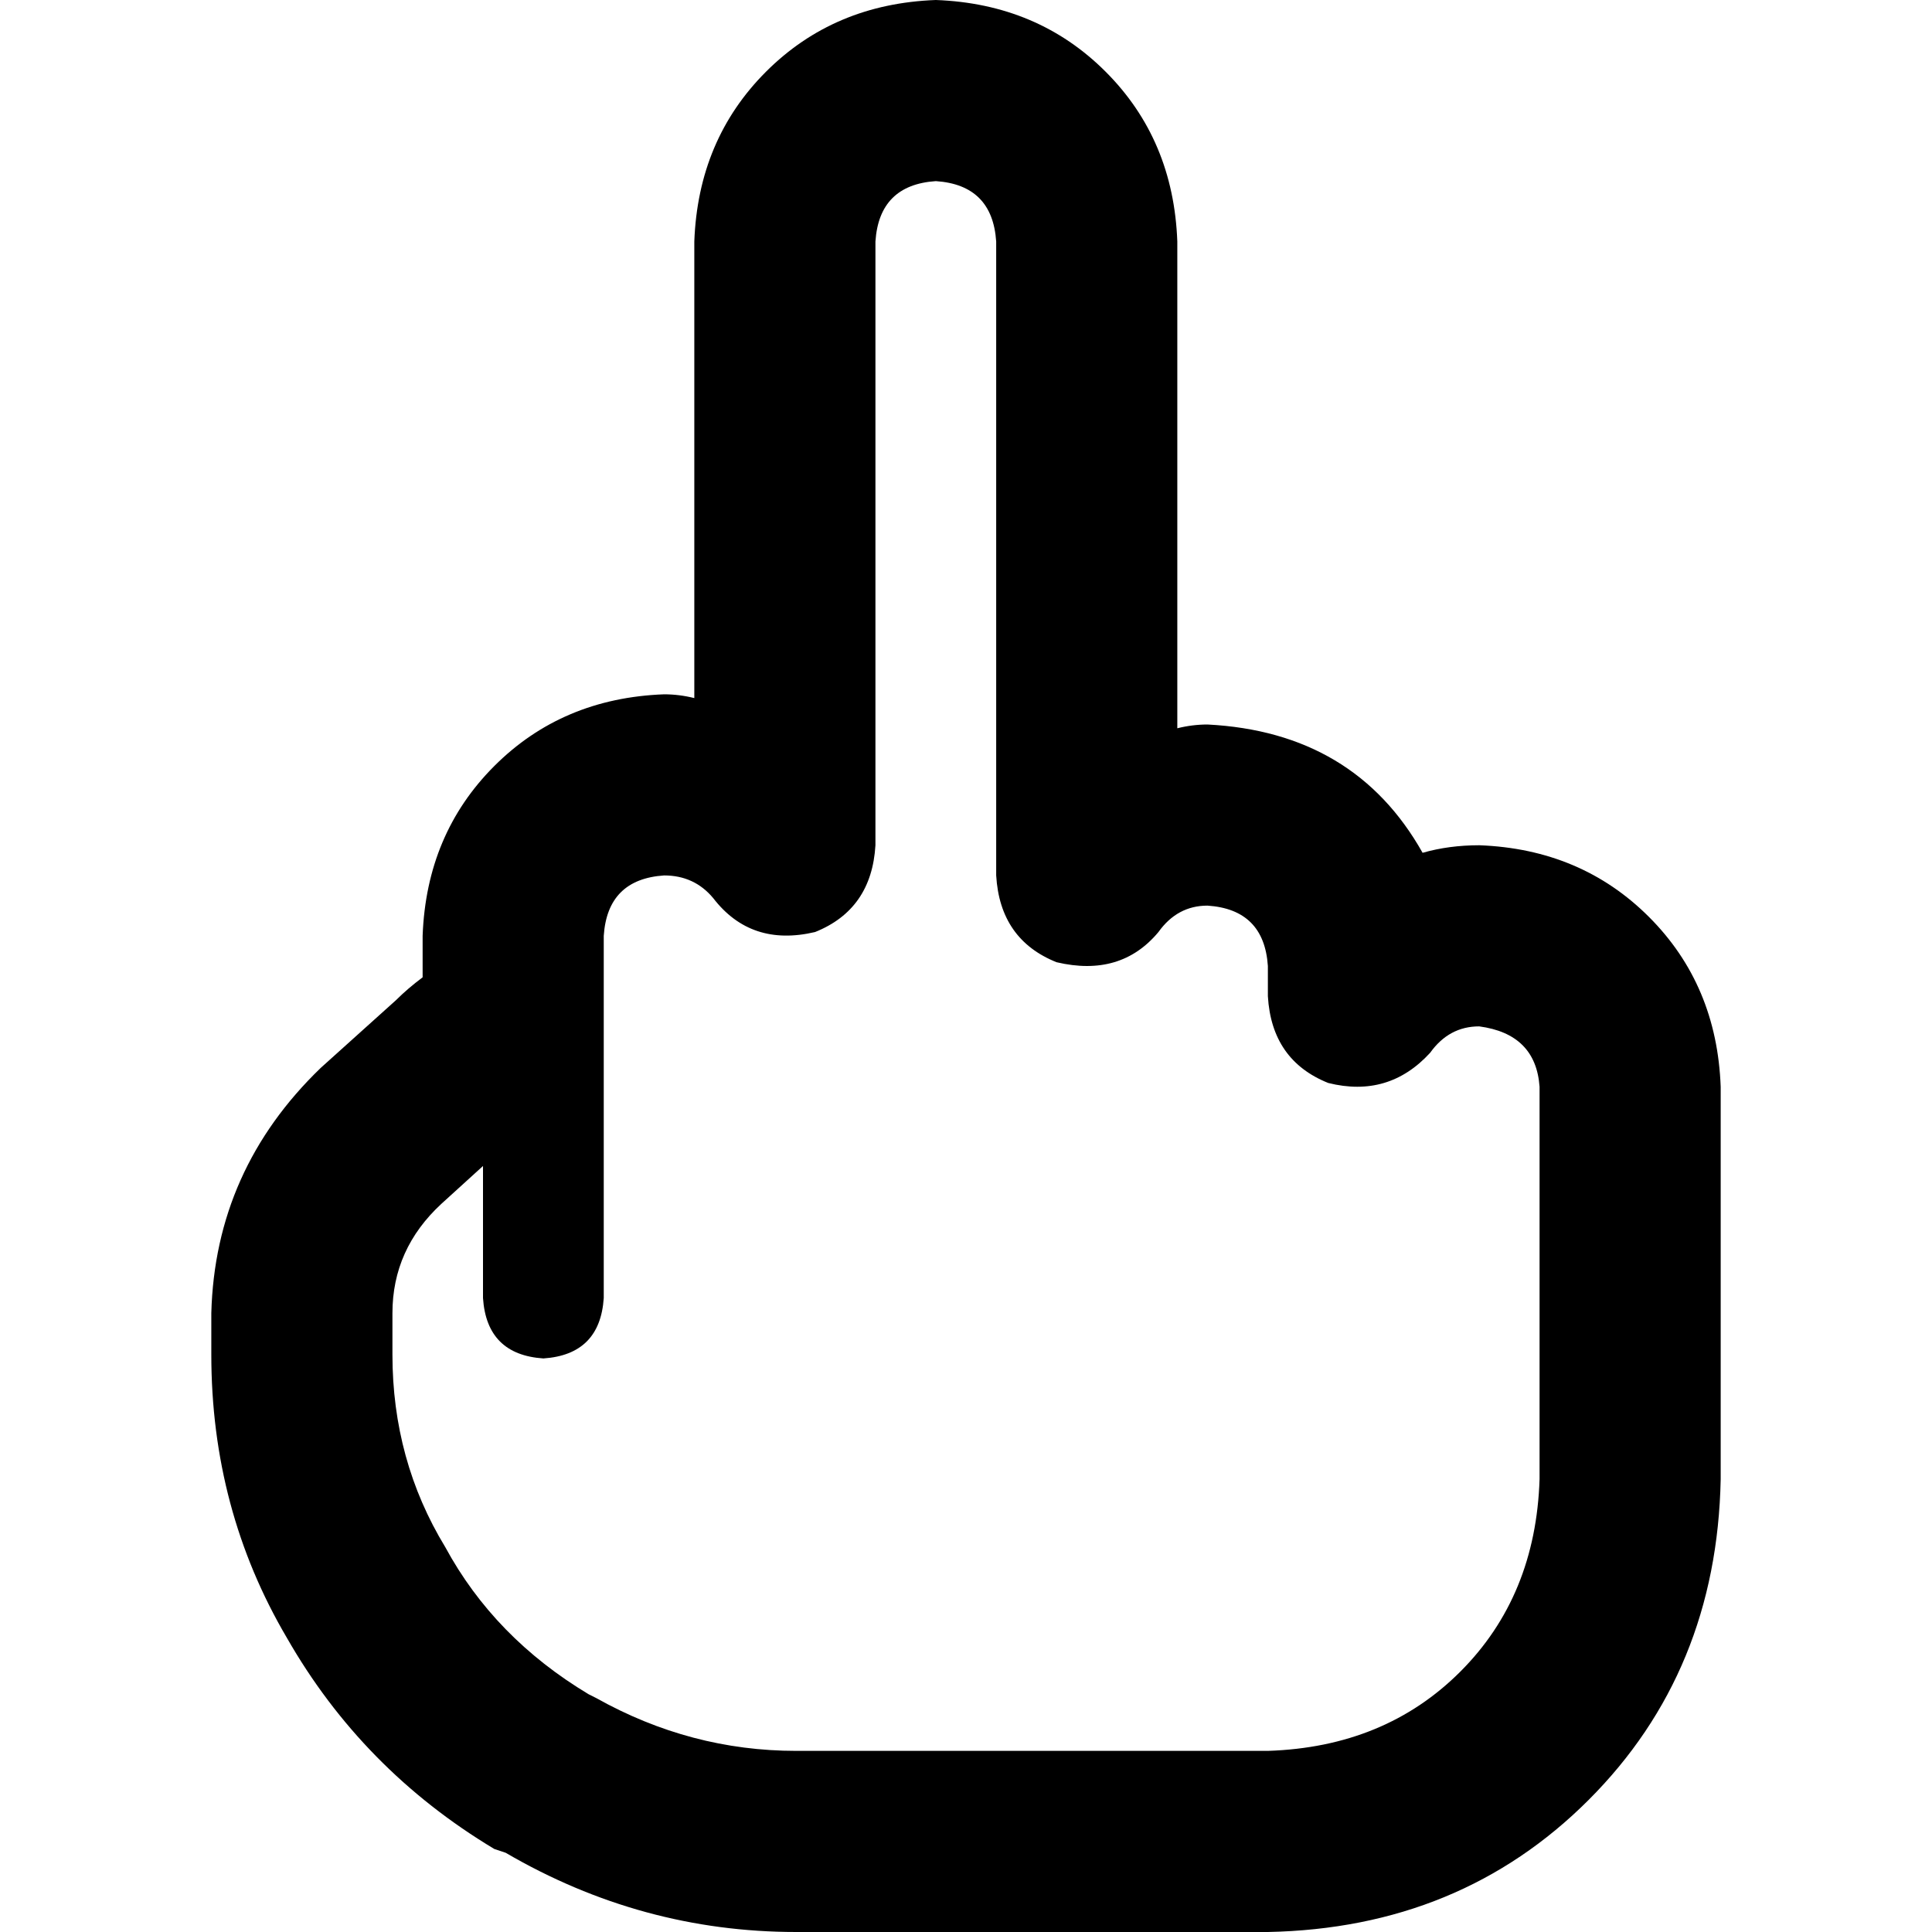 <svg xmlns="http://www.w3.org/2000/svg" viewBox="0 0 512 512">
  <path d="M 248 0 Q 221 1 203 19 L 203 19 L 203 19 Q 185 37 184 64 L 184 185 L 184 185 Q 180 184 176 184 Q 149 185 131 203 Q 113 221 112 248 L 112 259 L 112 259 Q 108 262 105 265 L 85 283 L 85 283 Q 57 310 56 348 L 56 359 L 56 359 Q 56 400 76 434 Q 96 469 131 490 L 134 491 L 134 491 Q 170 512 211 512 L 336 512 L 336 512 Q 387 511 421 477 Q 455 443 456 392 L 456 384 L 456 384 L 456 288 L 456 288 Q 455 261 437 243 Q 419 225 392 224 Q 384 224 377 226 Q 359 194 320 192 Q 316 192 312 193 L 312 64 L 312 64 Q 311 37 293 19 Q 275 1 248 0 L 248 0 Z M 232 64 Q 233 49 248 48 Q 263 49 264 64 L 264 232 L 264 232 Q 265 249 280 255 Q 297 259 307 247 Q 312 240 320 240 Q 335 241 336 256 L 336 264 L 336 264 Q 337 281 352 287 Q 368 291 379 279 Q 384 272 392 272 Q 407 274 408 288 L 408 384 L 408 384 L 408 392 L 408 392 Q 407 423 387 443 Q 367 463 336 464 L 211 464 L 211 464 Q 183 464 158 450 L 147 470 L 147 470 L 158 450 L 158 450 L 156 449 L 156 449 Q 131 434 118 410 Q 104 387 104 359 L 104 348 L 104 348 Q 104 331 117 319 L 128 309 L 128 309 L 128 344 L 128 344 Q 129 359 144 360 Q 159 359 160 344 L 160 271 L 160 271 L 160 264 L 160 264 L 160 248 L 160 248 Q 161 233 176 232 Q 184 232 189 238 Q 199 251 216 247 Q 231 241 232 224 L 232 64 L 232 64 Z" />
</svg>
